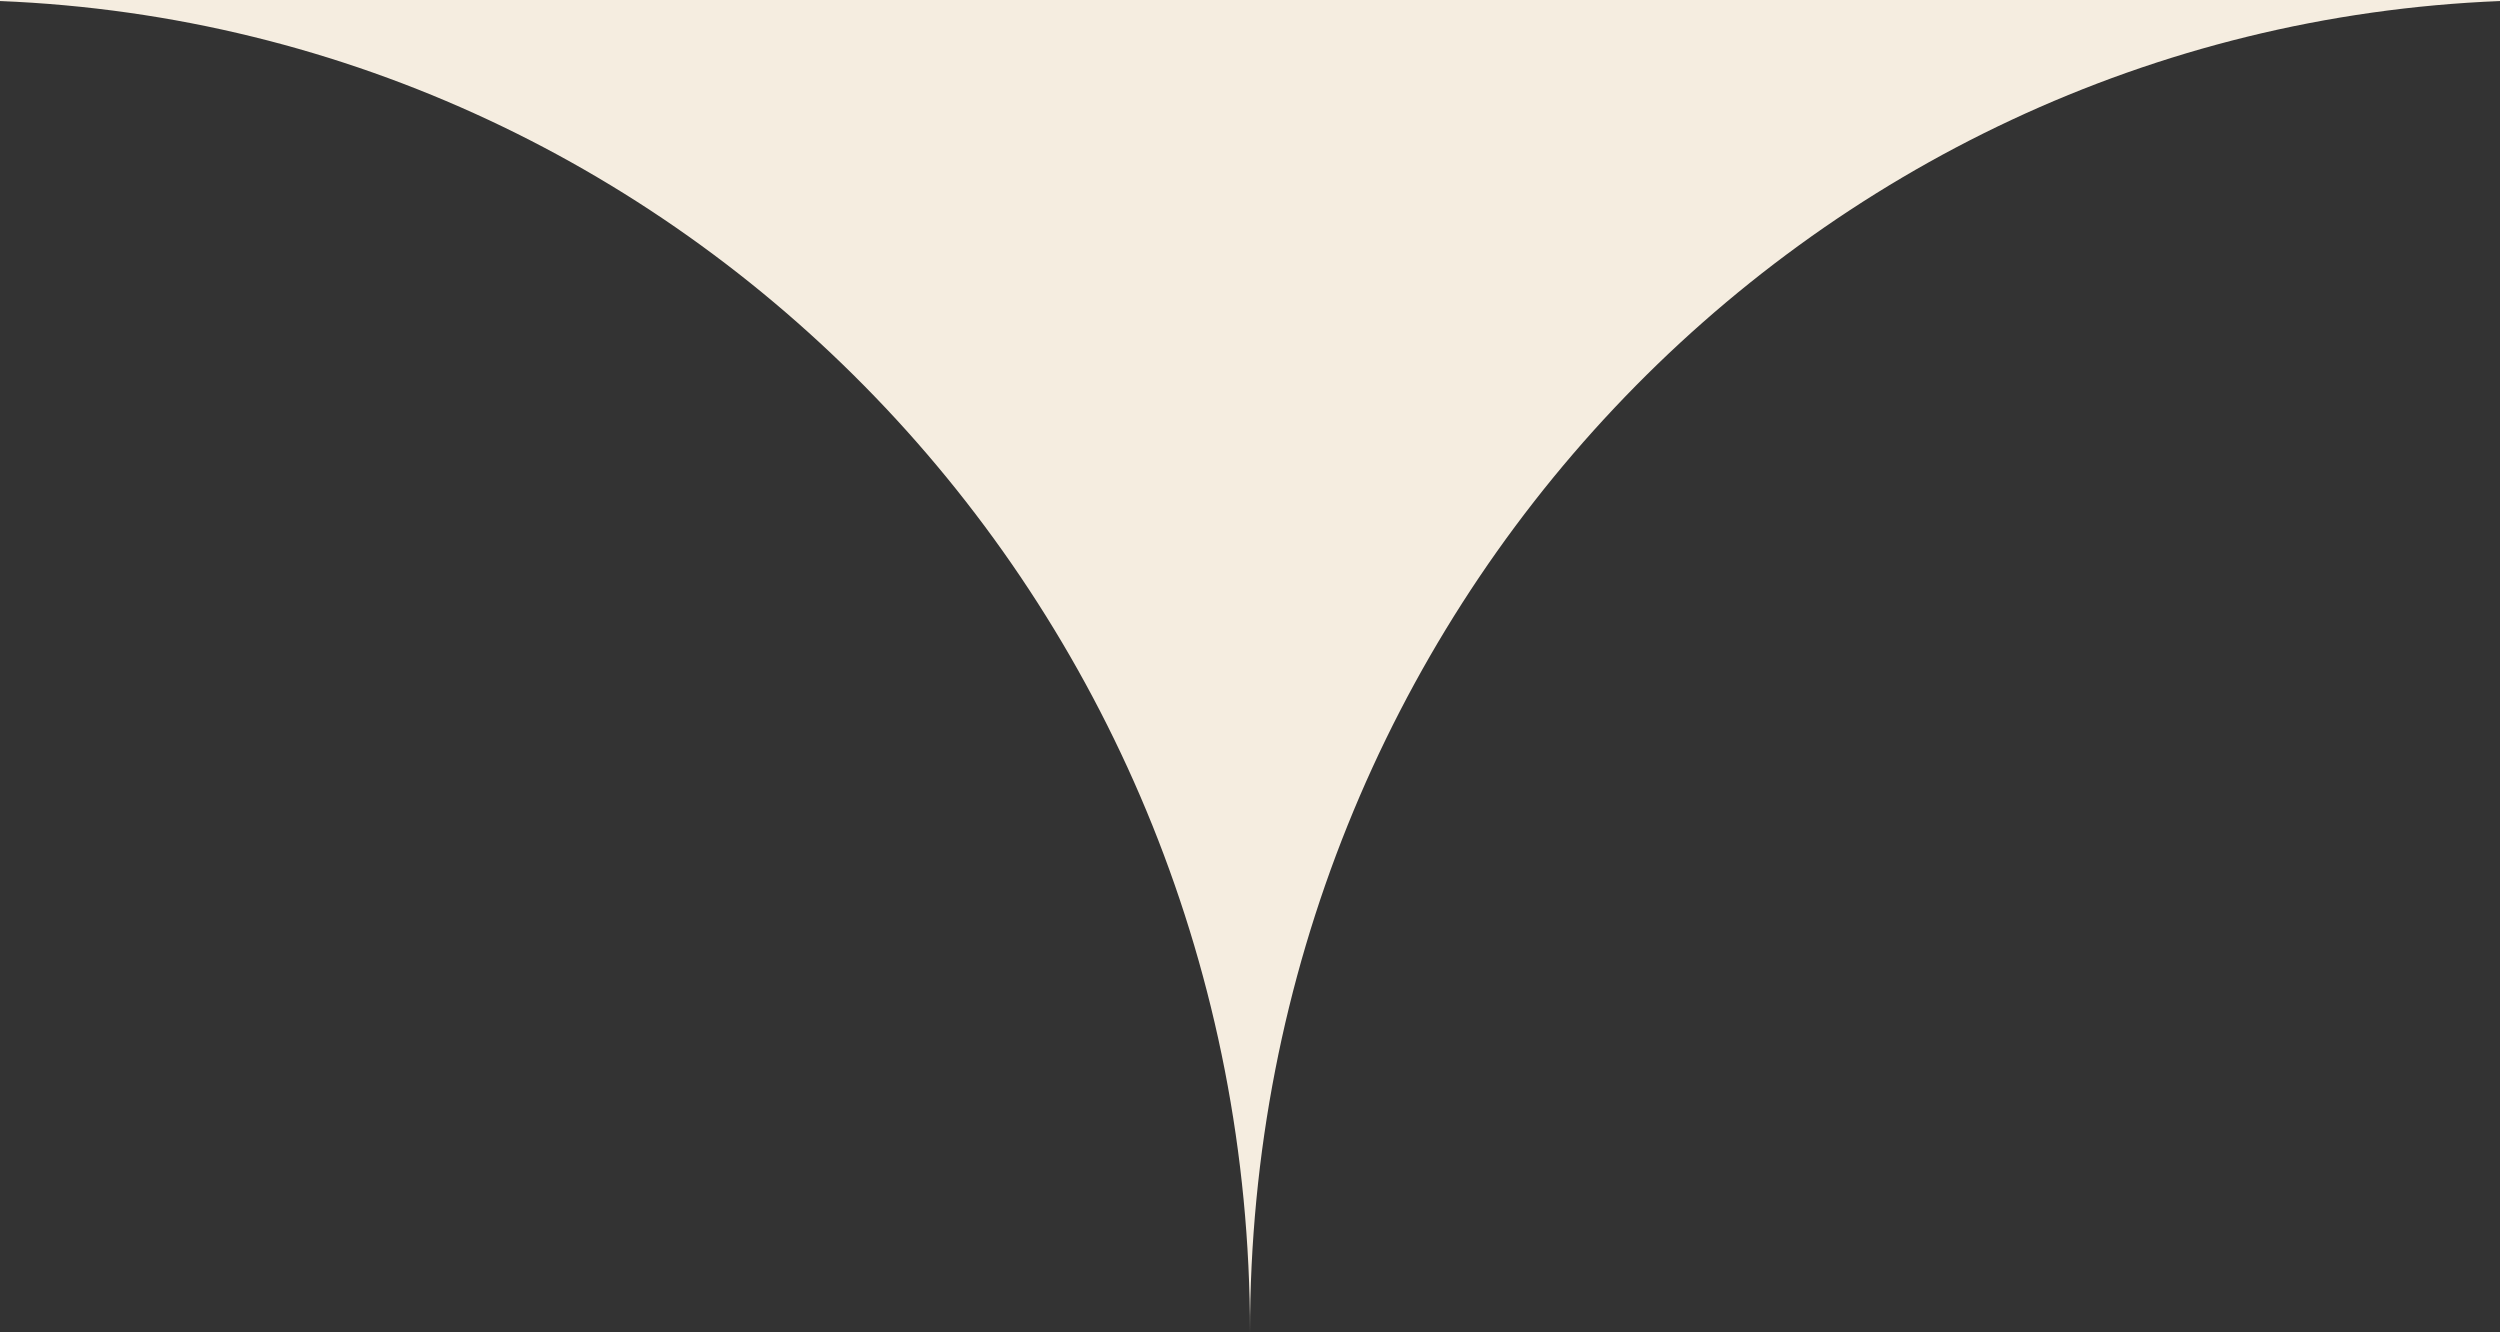 <svg width="182" height="97" viewBox="0 0 182 97" fill="none" xmlns="http://www.w3.org/2000/svg">
<rect x="0" y="0" width="182" height="97" fill="#333333" stroke="none"/>
<g clip-path="url(#clip0_154_4)">
<path fill-rule="evenodd" clip-rule="evenodd" d="M91 97C91 44.728 131.406 2.113 182 0.076V0H0V0.076C50.594 2.113 91 44.728 91 97Z" fill="#F5EDE0"/>
</g>
<defs>
<clipPath id="clip0_154_4">
<rect width="182" height="97" fill="white"/>
</clipPath>
</defs>
</svg>
